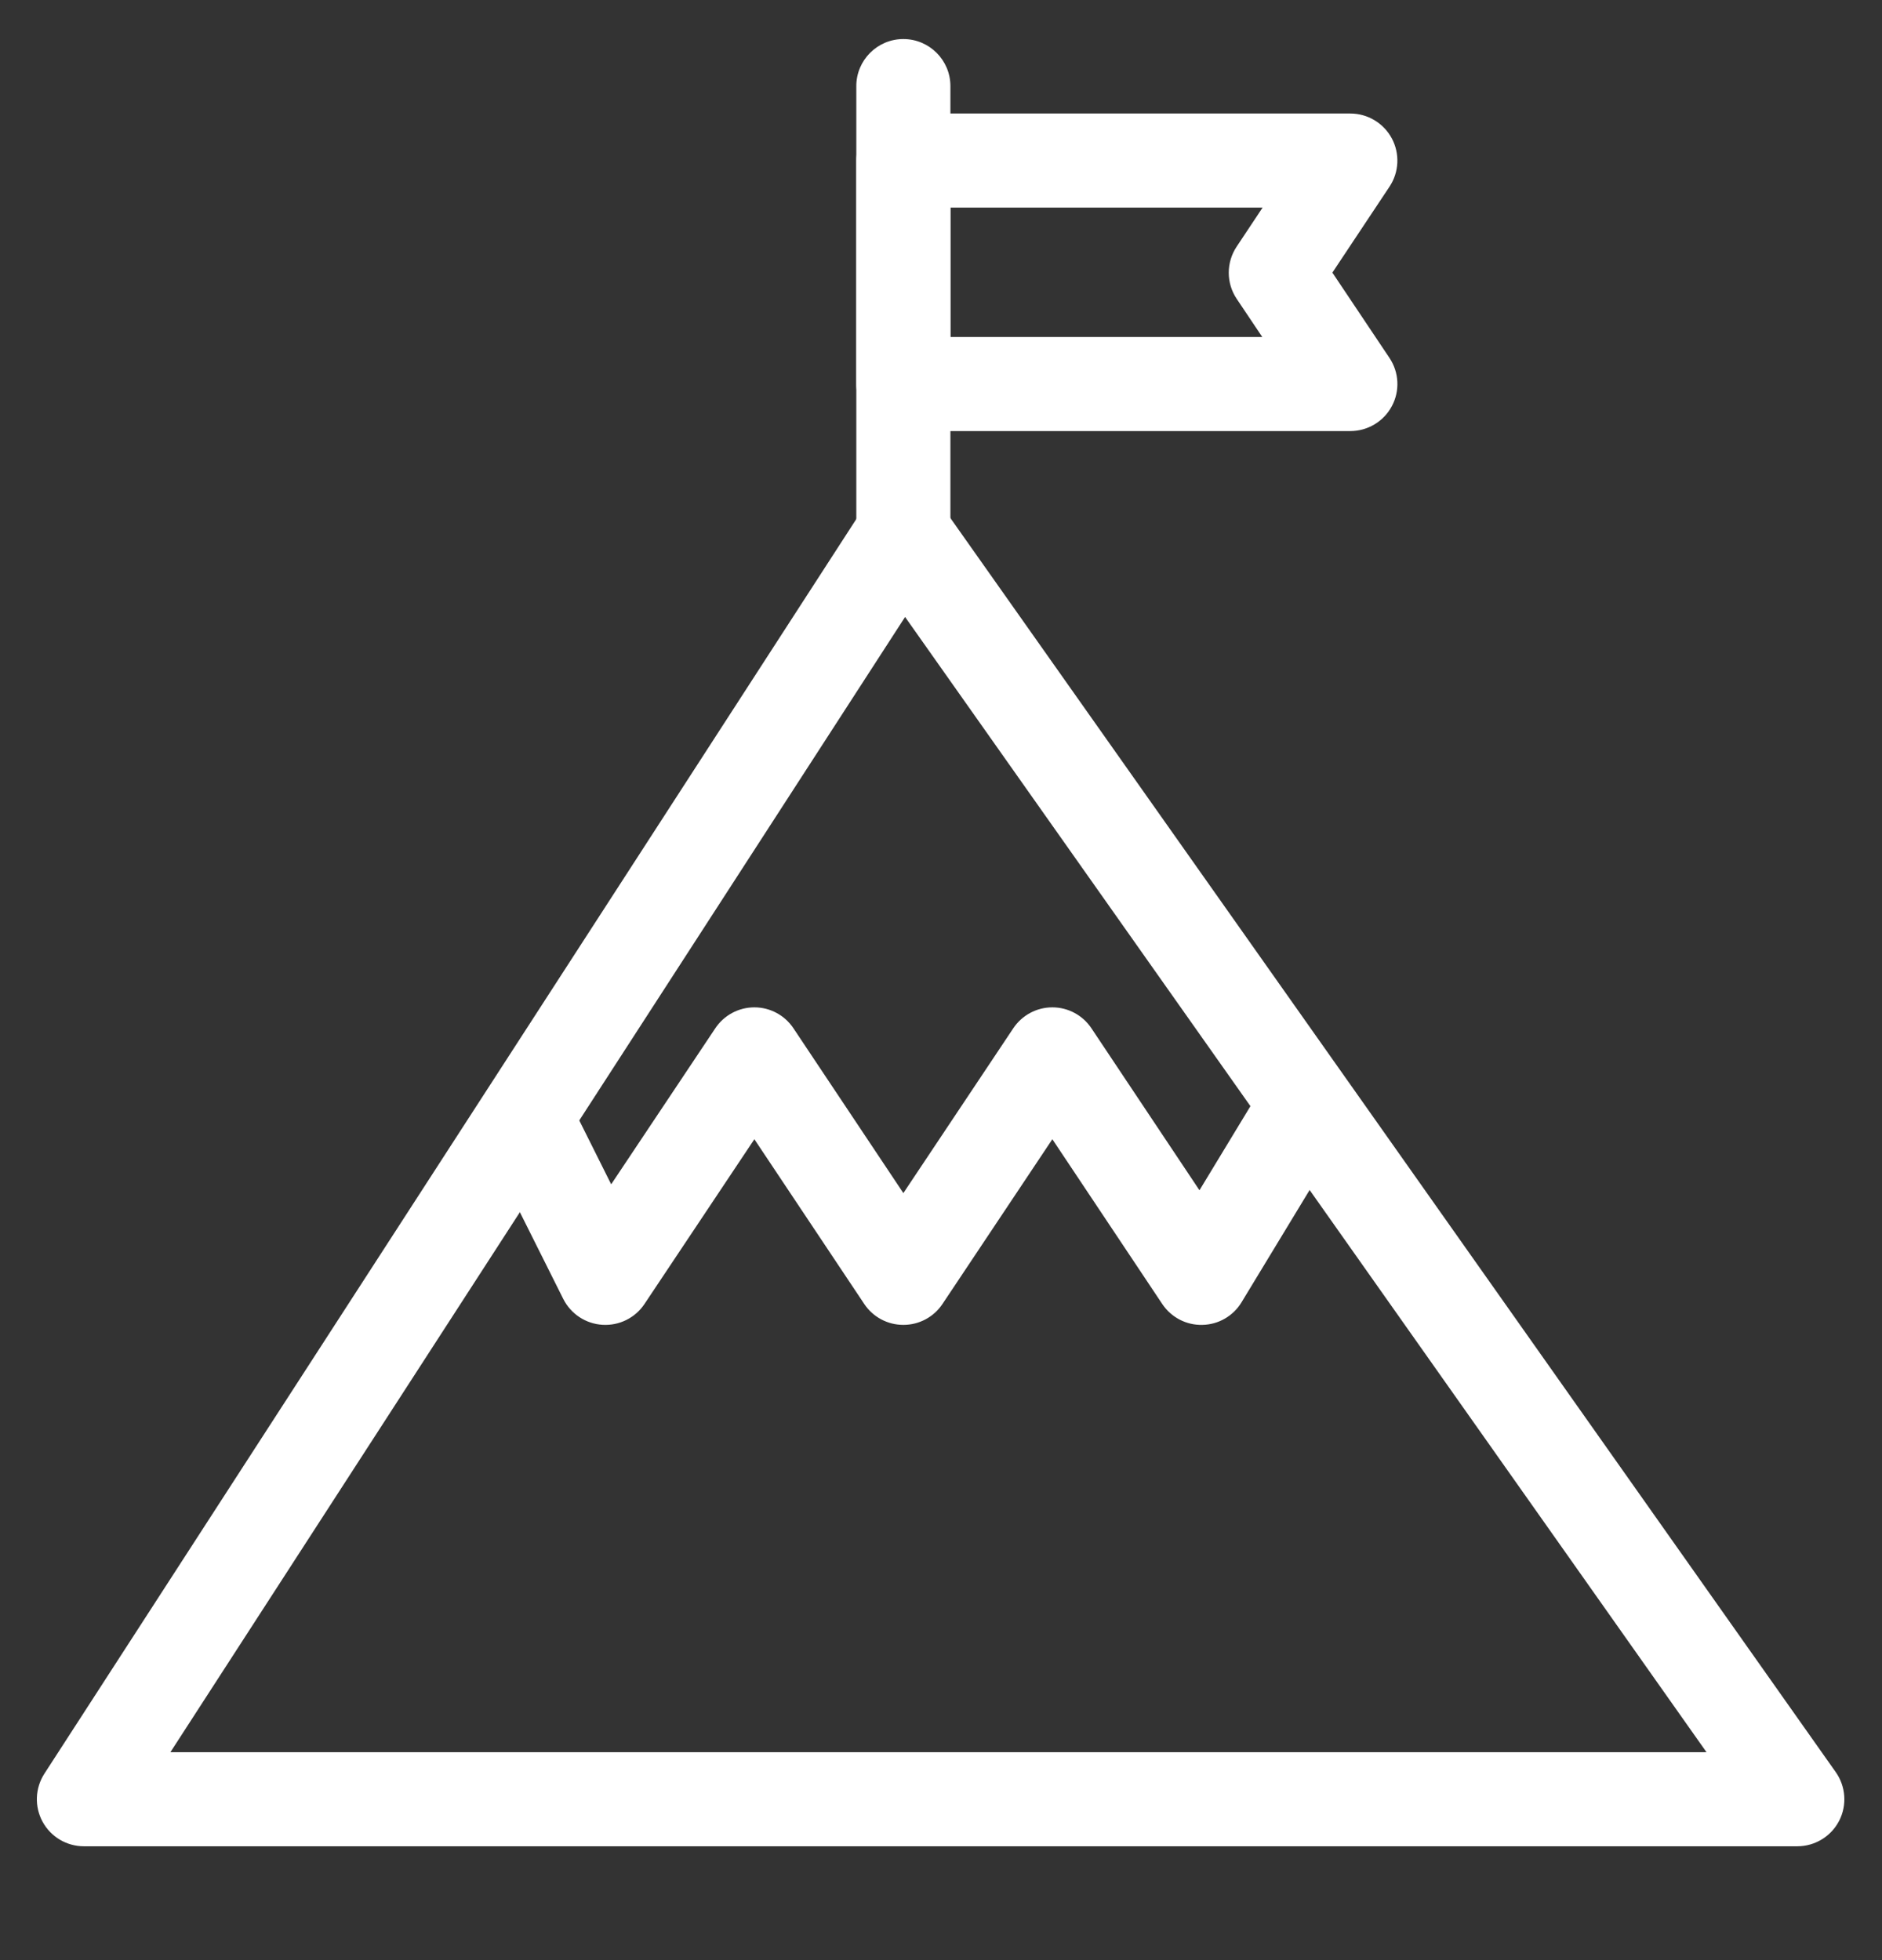 <svg width="24" height="25" viewBox="0 0 24 25" fill="none" xmlns="http://www.w3.org/2000/svg">
<rect x="0" y="0" width="24" height="25" fill="#333333" stroke="none"/>
<g id="icons/Leader" clip-path="url(#clip0_635_5080)">
<path id="Vector (Stroke)" fill-rule="evenodd" clip-rule="evenodd" d="M9.62 12.848C9.821 12.848 10.008 12.949 10.119 13.116L11.52 15.217L12.921 13.116C13.032 12.949 13.219 12.848 13.42 12.848C13.621 12.848 13.808 12.949 13.919 13.116L15.296 15.181L16.147 13.777L17.173 14.399L15.833 16.609C15.727 16.785 15.538 16.894 15.333 16.898C15.128 16.903 14.935 16.802 14.821 16.631L13.42 14.53L12.019 16.631C11.908 16.798 11.721 16.898 11.52 16.898C11.319 16.898 11.132 16.798 11.021 16.631L9.62 14.53L8.219 16.631C8.101 16.809 7.896 16.91 7.683 16.897C7.469 16.884 7.279 16.758 7.183 16.567L6.233 14.667L7.307 14.13L7.794 15.105L9.121 13.116C9.232 12.949 9.419 12.848 9.62 12.848Z" fill="white"/>
<path id="Vector (Stroke)_2" fill-rule="evenodd" clip-rule="evenodd" d="M11.508 6.198C11.707 6.194 11.895 6.29 12.01 6.452L23.41 22.602C23.539 22.785 23.556 23.025 23.453 23.224C23.35 23.423 23.144 23.548 22.92 23.548H1.07C0.85 23.548 0.648 23.428 0.543 23.235C0.438 23.042 0.447 22.807 0.566 22.622L11.016 6.472C11.124 6.305 11.309 6.202 11.508 6.198ZM11.542 7.869L2.173 22.348H21.762L11.542 7.869Z" fill="white"/>
<path id="Vector (Stroke)_3" fill-rule="evenodd" clip-rule="evenodd" d="M11.52 0.498C11.851 0.498 12.12 0.767 12.12 1.098V6.798C12.12 7.13 11.851 7.398 11.52 7.398C11.189 7.398 10.92 7.13 10.92 6.798V1.098C10.92 0.767 11.189 0.498 11.52 0.498Z" fill="white"/>
<path id="Vector (Stroke)_4" fill-rule="evenodd" clip-rule="evenodd" d="M10.92 2.048C10.92 1.717 11.189 1.448 11.52 1.448H17.22C17.441 1.448 17.644 1.57 17.749 1.765C17.853 1.96 17.842 2.196 17.72 2.38L16.991 3.477L17.719 4.565C17.842 4.749 17.854 4.986 17.749 5.181C17.645 5.376 17.441 5.498 17.22 5.498H11.52C11.189 5.498 10.92 5.23 10.92 4.898V2.048ZM12.12 2.648V4.298H16.097L15.771 3.812C15.636 3.611 15.636 3.348 15.77 3.146L16.101 2.648H12.12Z" fill="white"/>
</g>
<defs>
<clipPath id="clip0_635_5080">
<rect width="24" height="24" fill="white" transform="translate(0 0.028)"/>
</clipPath>
</defs>
</svg>
